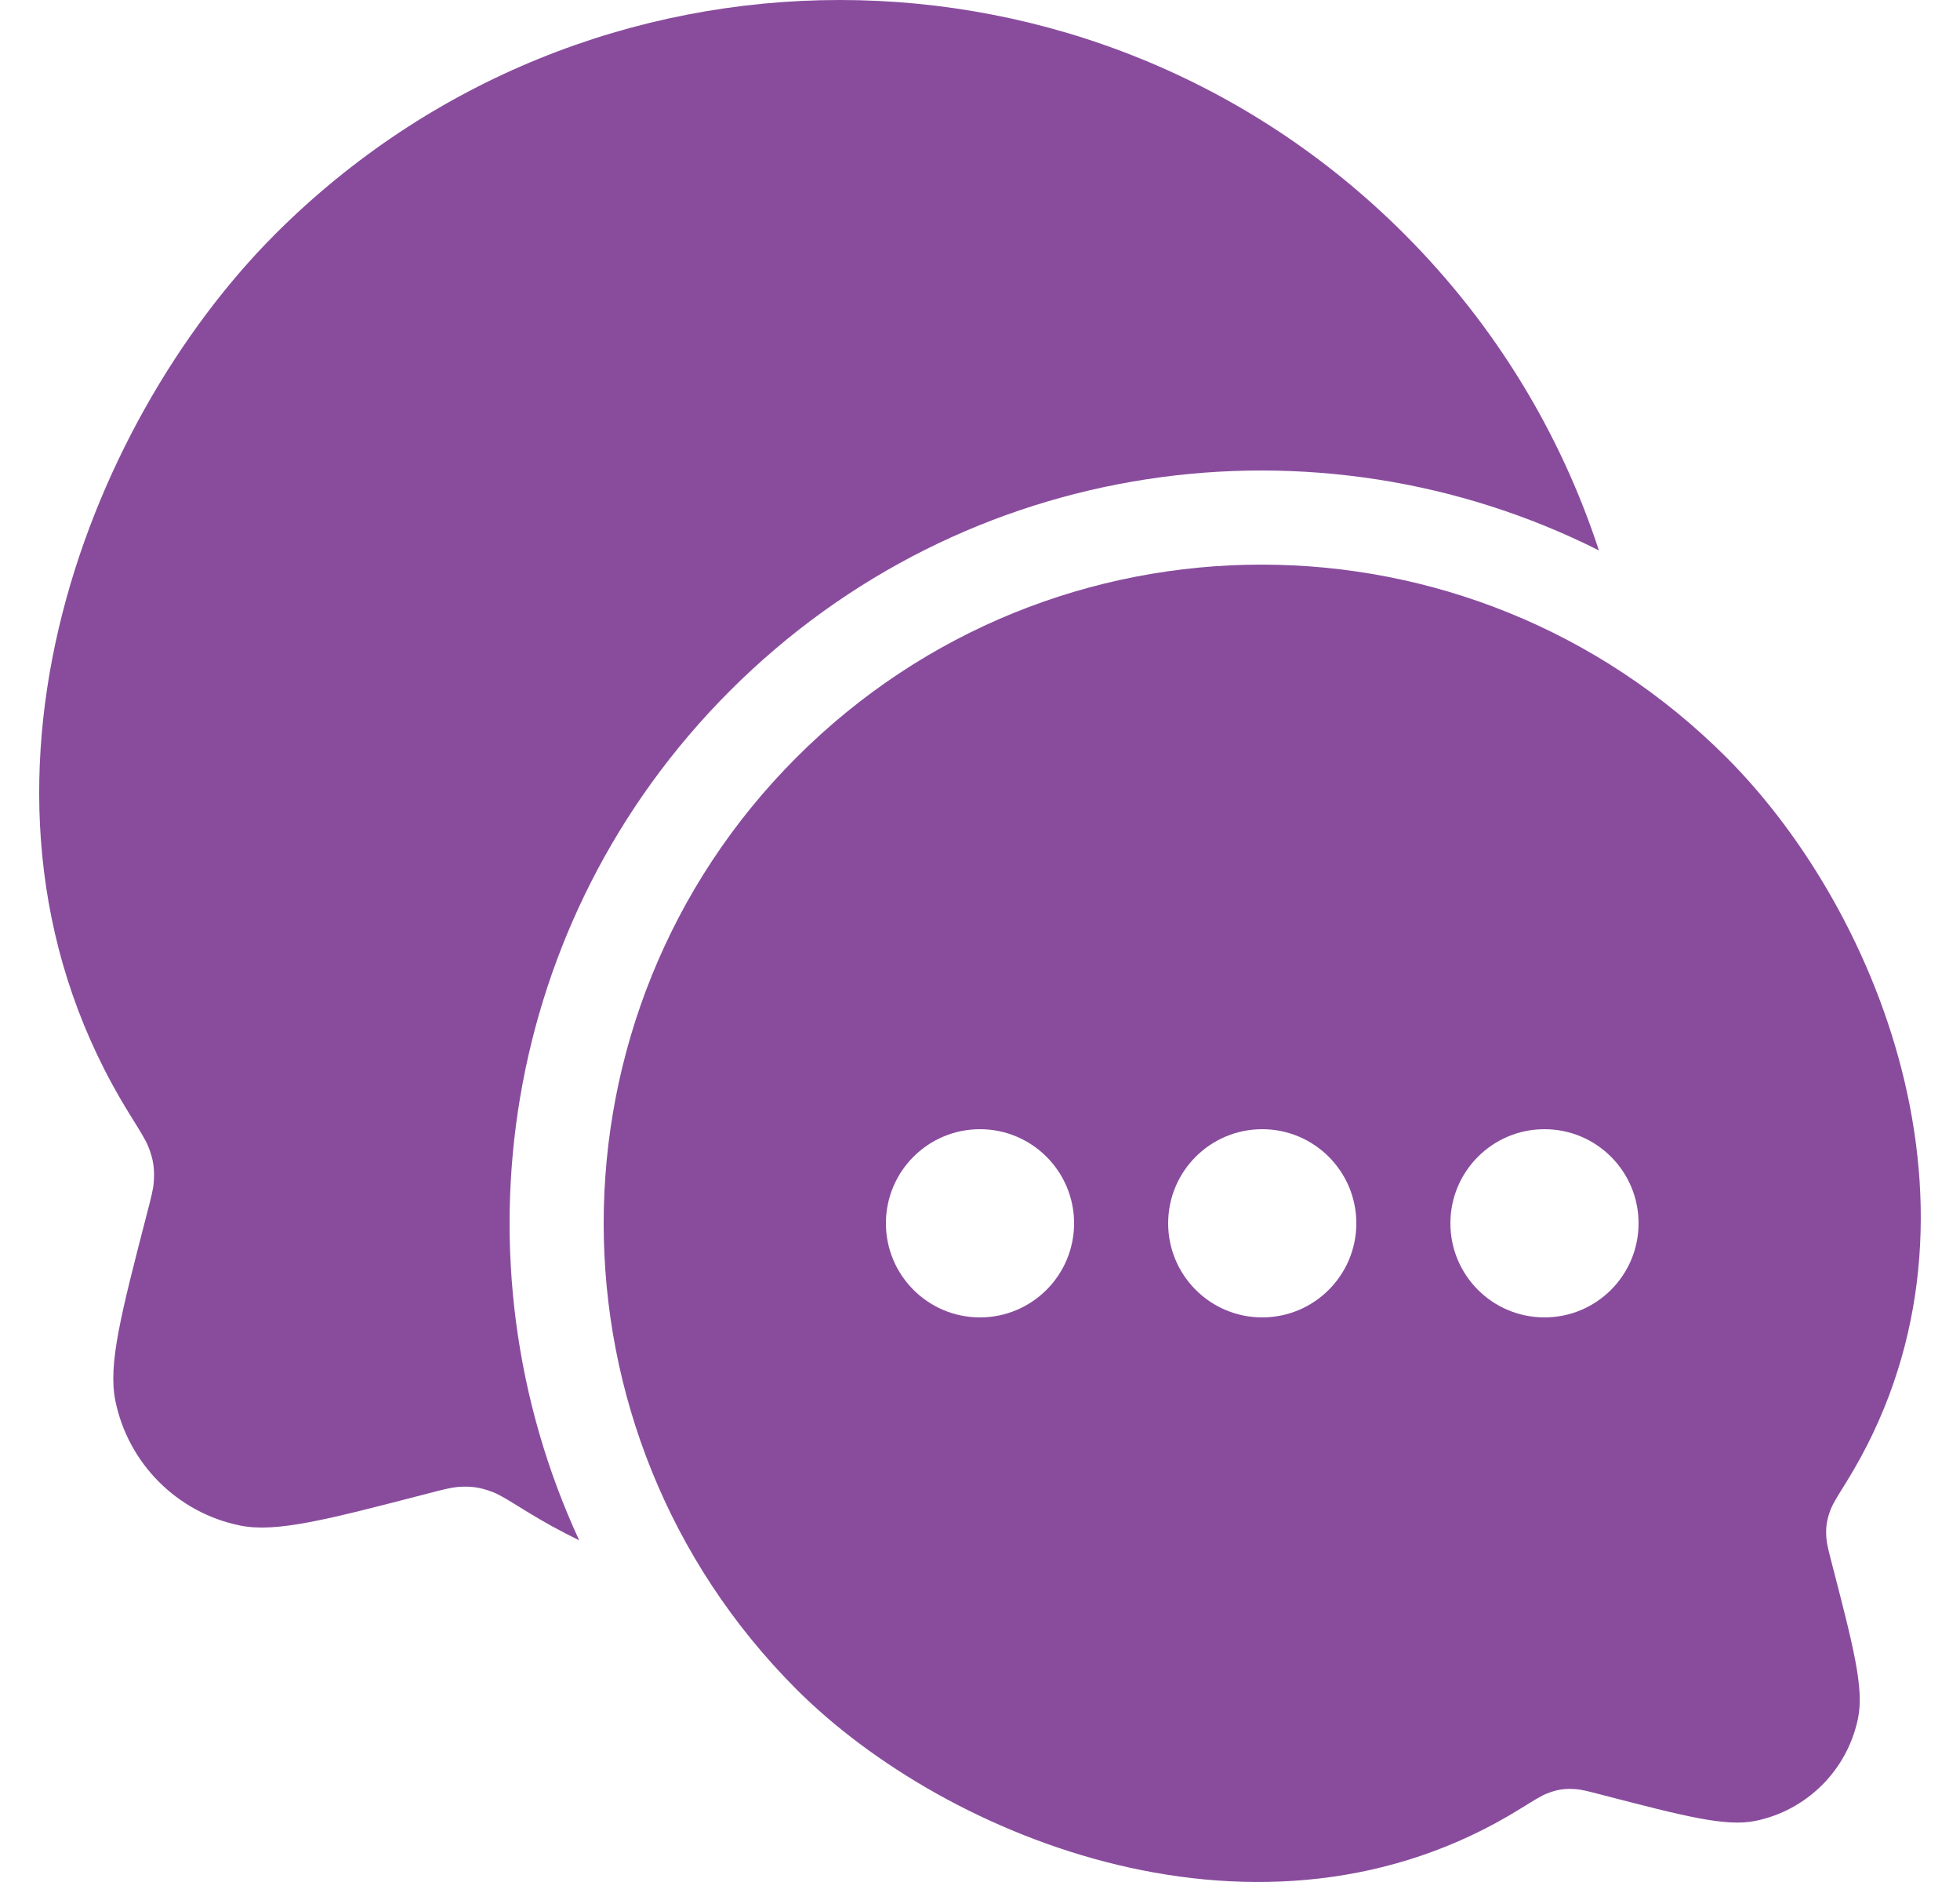<svg width="25" height="24" viewBox="0 0 25 24" fill="none" xmlns="http://www.w3.org/2000/svg">
<g id="fi_126341" clip-path="url(#clip0_3_1432)">
<g id="Message 26">
<g id="Vector">
<path d="M20.394 7.019C16.8 5.211 12.308 5.809 9.308 8.812C6.383 11.741 5.743 16.092 7.388 19.643C7.16 19.532 6.934 19.408 6.71 19.27C6.489 19.133 6.378 19.064 6.294 19.031C6.134 18.968 6.012 18.949 5.84 18.962C5.751 18.97 5.649 18.996 5.445 19.049C4.164 19.381 3.523 19.548 3.061 19.454C2.26 19.29 1.634 18.663 1.471 17.861C1.377 17.399 1.543 16.758 1.875 15.474C1.928 15.271 1.954 15.168 1.961 15.078C1.974 14.906 1.956 14.783 1.892 14.623C1.859 14.539 1.79 14.428 1.653 14.208C-0.817 10.228 1.095 5.404 3.508 2.988C7.487 -0.996 13.937 -0.996 17.916 2.988C19.086 4.16 19.912 5.545 20.394 7.019Z" fill="#894C9D"/>
<path fill-rule="evenodd" clip-rule="evenodd" d="M19.385 23.07C16.105 25.099 12.063 23.449 10.157 21.541C6.881 18.26 6.881 12.941 10.157 9.661C13.434 6.38 18.746 6.38 22.023 9.661C24.01 11.65 25.584 15.623 23.55 18.901C23.437 19.082 23.381 19.173 23.353 19.242C23.301 19.374 23.285 19.476 23.296 19.617C23.302 19.692 23.324 19.776 23.367 19.944C23.641 21 23.777 21.529 23.7 21.909C23.566 22.57 23.05 23.086 22.39 23.221C22.01 23.298 21.483 23.161 20.427 22.887C20.26 22.844 20.176 22.822 20.102 22.816C19.96 22.805 19.86 22.82 19.728 22.873C19.659 22.9 19.568 22.957 19.385 23.07ZM13.7 15.6C13.7 16.263 13.162 16.8 12.5 16.8C11.837 16.8 11.3 16.263 11.3 15.6C11.3 14.937 11.837 14.4 12.5 14.4C13.162 14.4 13.7 14.937 13.7 15.6ZM17.3 15.6C17.3 16.263 16.762 16.8 16.1 16.8C15.437 16.8 14.9 16.263 14.9 15.6C14.9 14.937 15.437 14.4 16.1 14.4C16.762 14.4 17.3 14.937 17.3 15.6ZM19.7 16.8C20.363 16.8 20.9 16.263 20.9 15.6C20.9 14.937 20.363 14.4 19.7 14.4C19.037 14.4 18.5 14.937 18.5 15.6C18.5 16.263 19.037 16.8 19.7 16.8Z" fill="#894C9D"/>
</g>
</g>
</g>
<defs>
<clipPath id="clip0_3_1432">
<rect width="24" height="24" fill="white" transform="translate(0.5)"/>
</clipPath>
</defs>
</svg>
